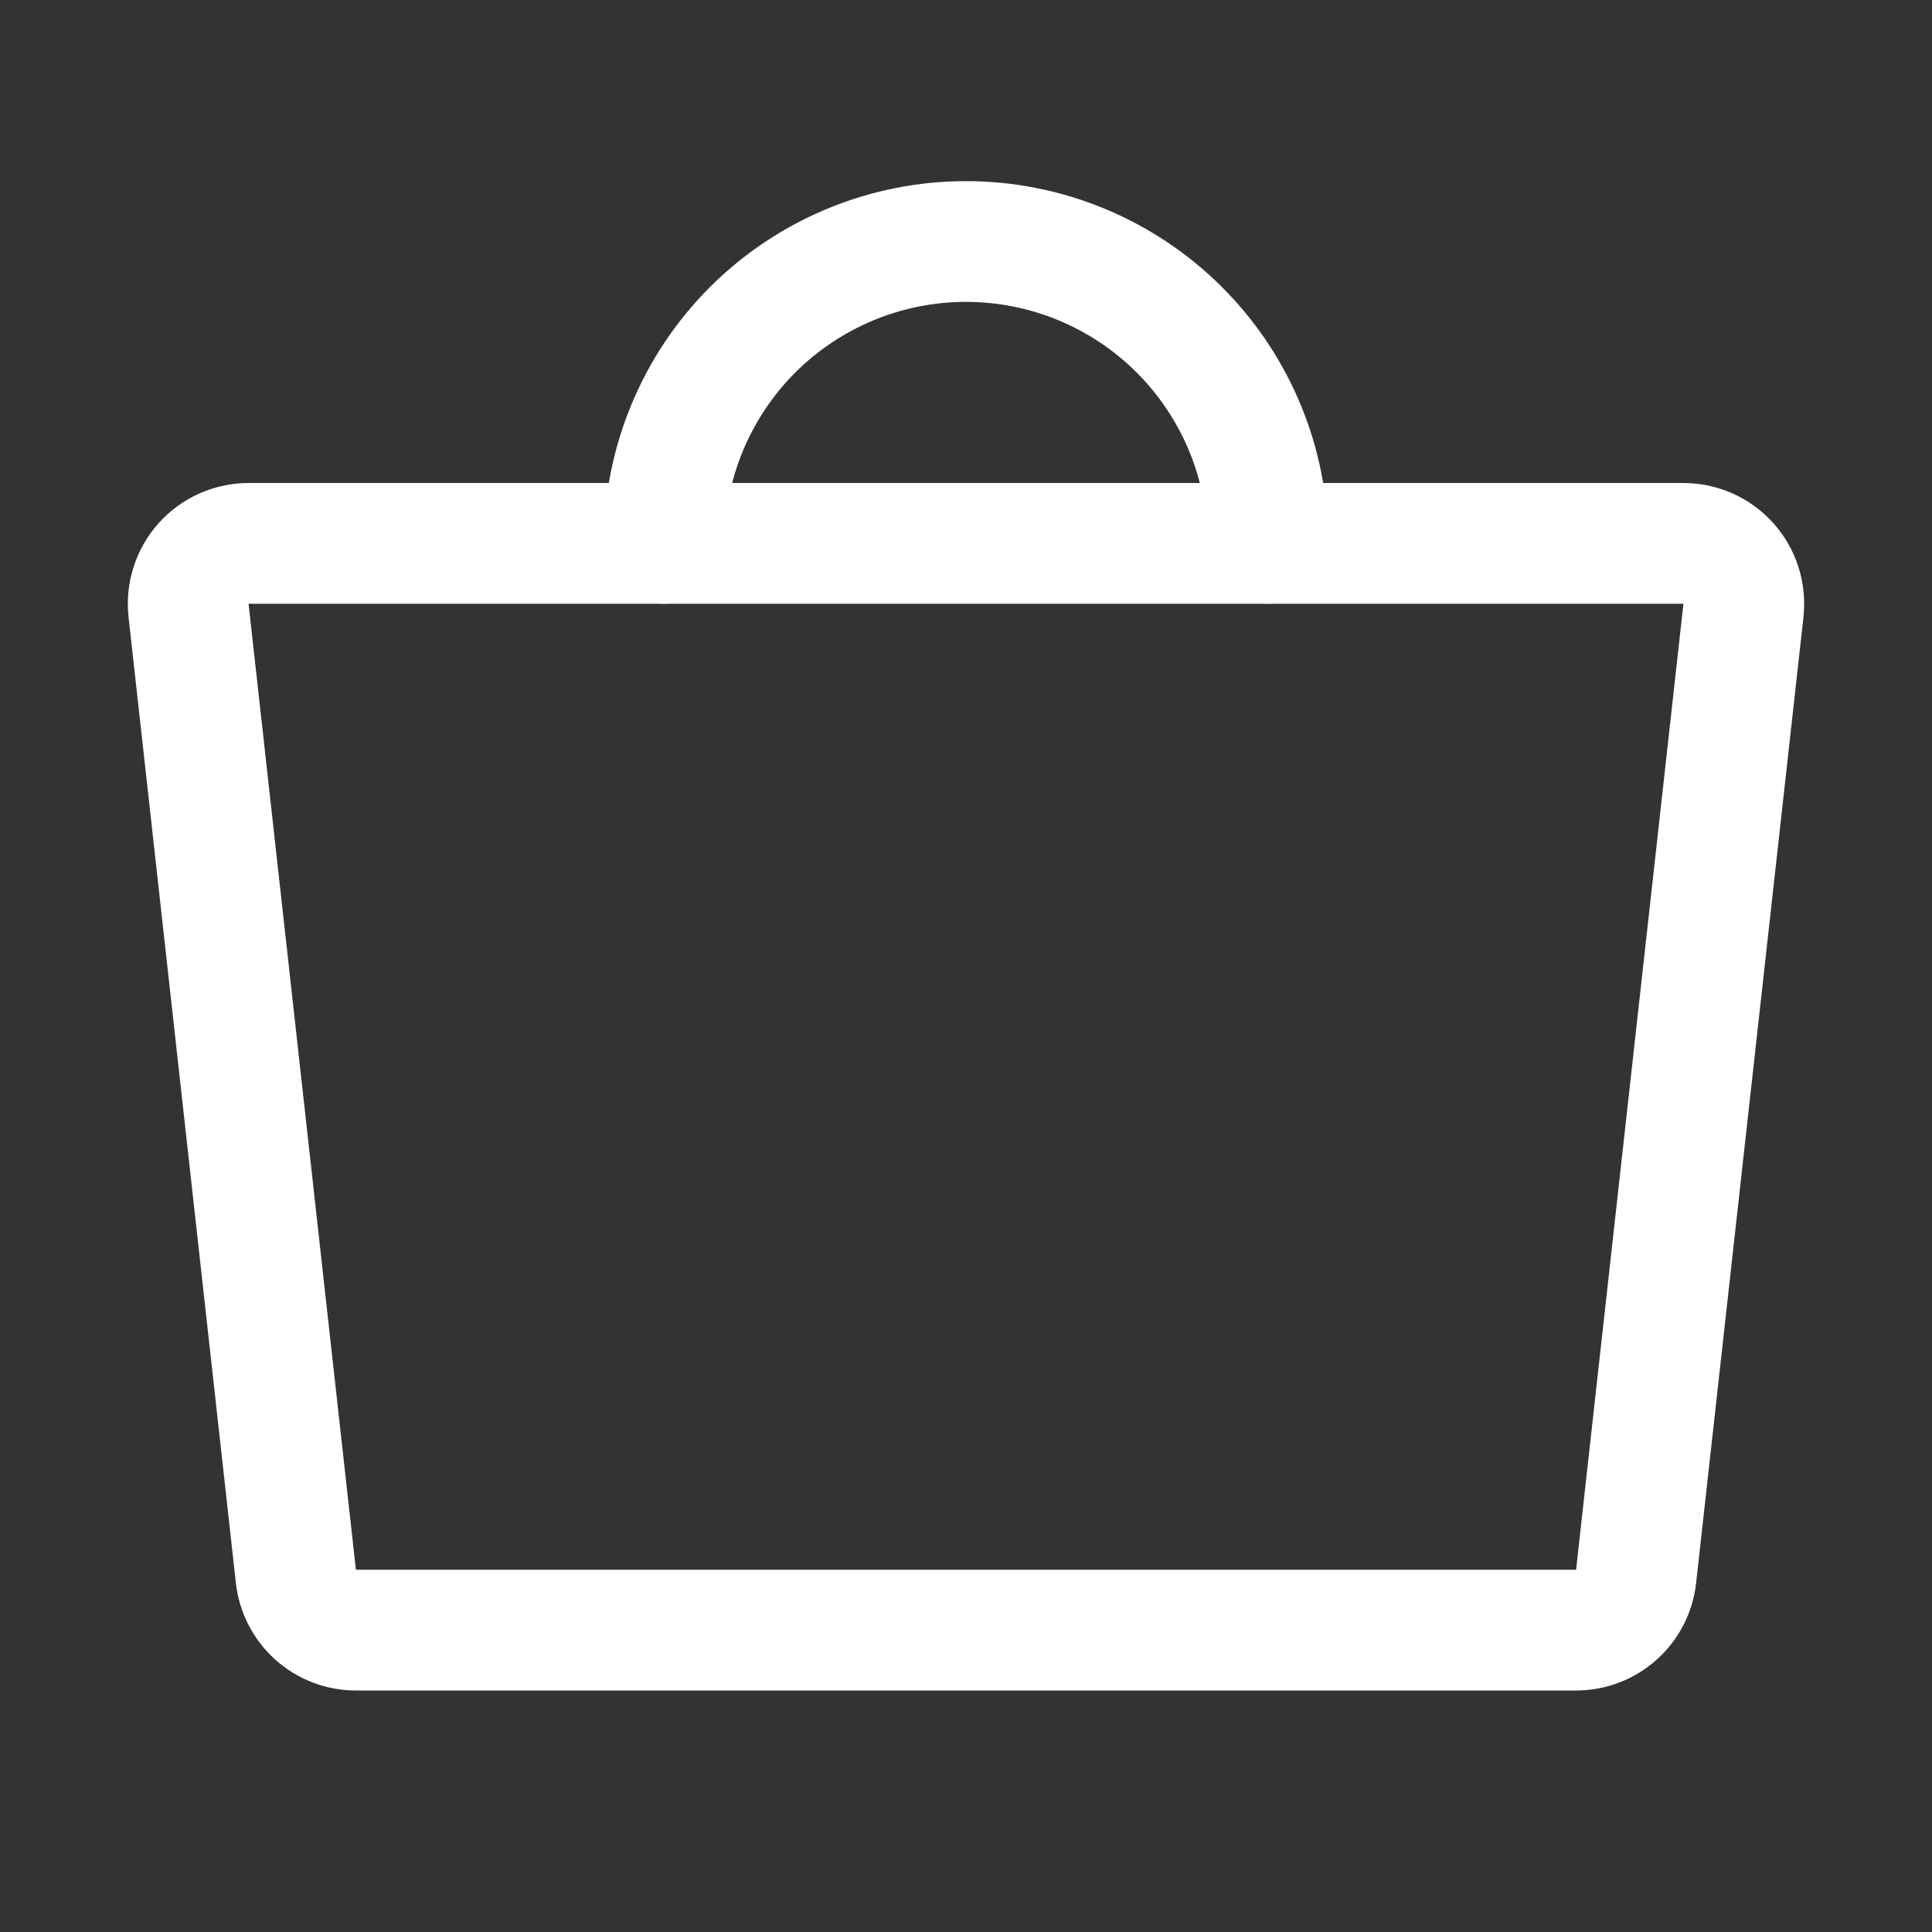 <?xml version="1.0" encoding="UTF-8"?> <svg xmlns="http://www.w3.org/2000/svg" width="32" height="32" viewBox="0 0 32 32" fill="none"><rect x="0" y="0" width="32" height="32" fill="#333333" stroke="none"/><path d="M26.105 27H5.895C5.649 27 5.411 26.909 5.228 26.745C5.045 26.581 4.928 26.355 4.901 26.11L3.123 10.11C3.108 9.971 3.122 9.829 3.165 9.695C3.208 9.561 3.278 9.438 3.372 9.333C3.466 9.228 3.581 9.144 3.709 9.087C3.837 9.03 3.977 9 4.117 9H27.883C28.023 9 28.162 9.03 28.291 9.087C28.419 9.144 28.534 9.228 28.628 9.333C28.722 9.438 28.792 9.561 28.835 9.695C28.878 9.829 28.892 9.971 28.877 10.11L27.099 26.11C27.072 26.355 26.955 26.581 26.772 26.745C26.588 26.909 26.351 27 26.105 27Z" stroke="white" stroke-width="2" stroke-linecap="round" stroke-linejoin="round"></path><path d="M11 9C11 7.674 11.527 6.402 12.464 5.464C13.402 4.527 14.674 4 16 4C17.326 4 18.598 4.527 19.535 5.464C20.473 6.402 21 7.674 21 9" stroke="white" stroke-width="2" stroke-linecap="round" stroke-linejoin="round"></path></svg> 